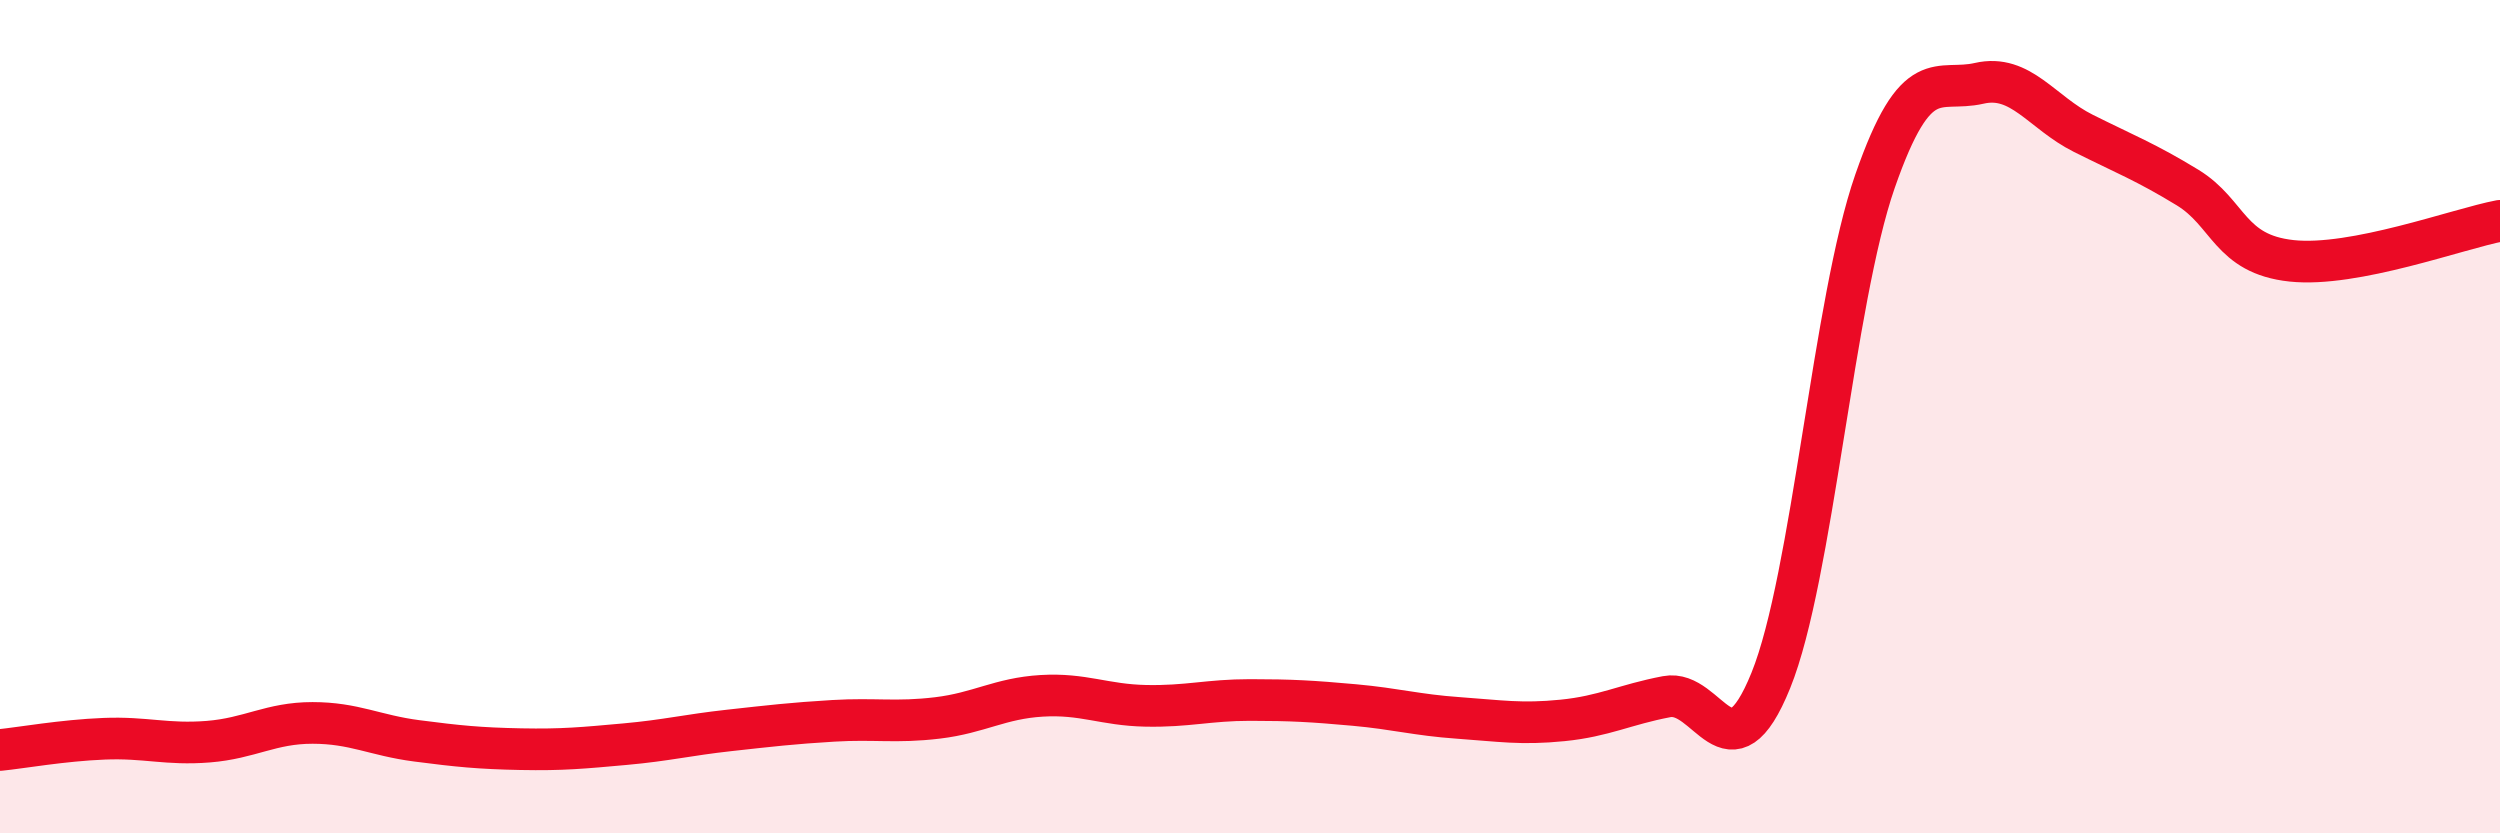 
    <svg width="60" height="20" viewBox="0 0 60 20" xmlns="http://www.w3.org/2000/svg">
      <path
        d="M 0,18 C 0.5,17.95 1.5,17.77 2.5,17.73 C 3.5,17.69 4,17.88 5,17.8 C 6,17.72 6.5,17.35 7.5,17.35 C 8.5,17.35 9,17.65 10,17.78 C 11,17.91 11.5,17.96 12.5,17.98 C 13.5,18 14,17.95 15,17.86 C 16,17.77 16.5,17.64 17.5,17.53 C 18.5,17.42 19,17.36 20,17.3 C 21,17.24 21.5,17.35 22.5,17.23 C 23.5,17.11 24,16.76 25,16.7 C 26,16.64 26.5,16.92 27.5,16.94 C 28.5,16.96 29,16.8 30,16.8 C 31,16.8 31.5,16.83 32.5,16.92 C 33.5,17.01 34,17.16 35,17.23 C 36,17.3 36.5,17.39 37.5,17.29 C 38.5,17.19 39,16.91 40,16.72 C 41,16.53 41.5,18.8 42.5,16.33 C 43.5,13.86 44,7.22 45,4.35 C 46,1.48 46.5,2.23 47.5,2 C 48.5,1.77 49,2.7 50,3.2 C 51,3.7 51.5,3.89 52.5,4.5 C 53.5,5.11 53.5,6.1 55,6.26 C 56.5,6.42 59,5.49 60,5.3L60 20L0 20Z"
        fill="#EB0A25"
        opacity="0.1"
        stroke-linecap="round"
        stroke-linejoin="round"
      />
      <path
        d="M 0,18 C 0.5,17.95 1.5,17.77 2.5,17.73 C 3.5,17.69 4,17.88 5,17.8 C 6,17.72 6.5,17.35 7.5,17.35 C 8.5,17.35 9,17.65 10,17.78 C 11,17.91 11.5,17.96 12.5,17.98 C 13.5,18 14,17.95 15,17.86 C 16,17.77 16.5,17.64 17.5,17.53 C 18.5,17.42 19,17.36 20,17.3 C 21,17.24 21.5,17.35 22.5,17.23 C 23.5,17.11 24,16.76 25,16.7 C 26,16.64 26.5,16.92 27.5,16.94 C 28.5,16.96 29,16.8 30,16.8 C 31,16.8 31.5,16.83 32.5,16.92 C 33.5,17.01 34,17.16 35,17.23 C 36,17.3 36.5,17.39 37.5,17.29 C 38.5,17.19 39,16.91 40,16.72 C 41,16.53 41.5,18.8 42.5,16.33 C 43.5,13.86 44,7.22 45,4.35 C 46,1.48 46.5,2.23 47.5,2 C 48.5,1.77 49,2.7 50,3.2 C 51,3.7 51.5,3.89 52.5,4.5 C 53.5,5.11 53.5,6.1 55,6.26 C 56.5,6.42 59,5.49 60,5.3"
        stroke="#EB0A25"
        stroke-width="1"
        fill="none"
        stroke-linecap="round"
        stroke-linejoin="round"
      />
    </svg>
  